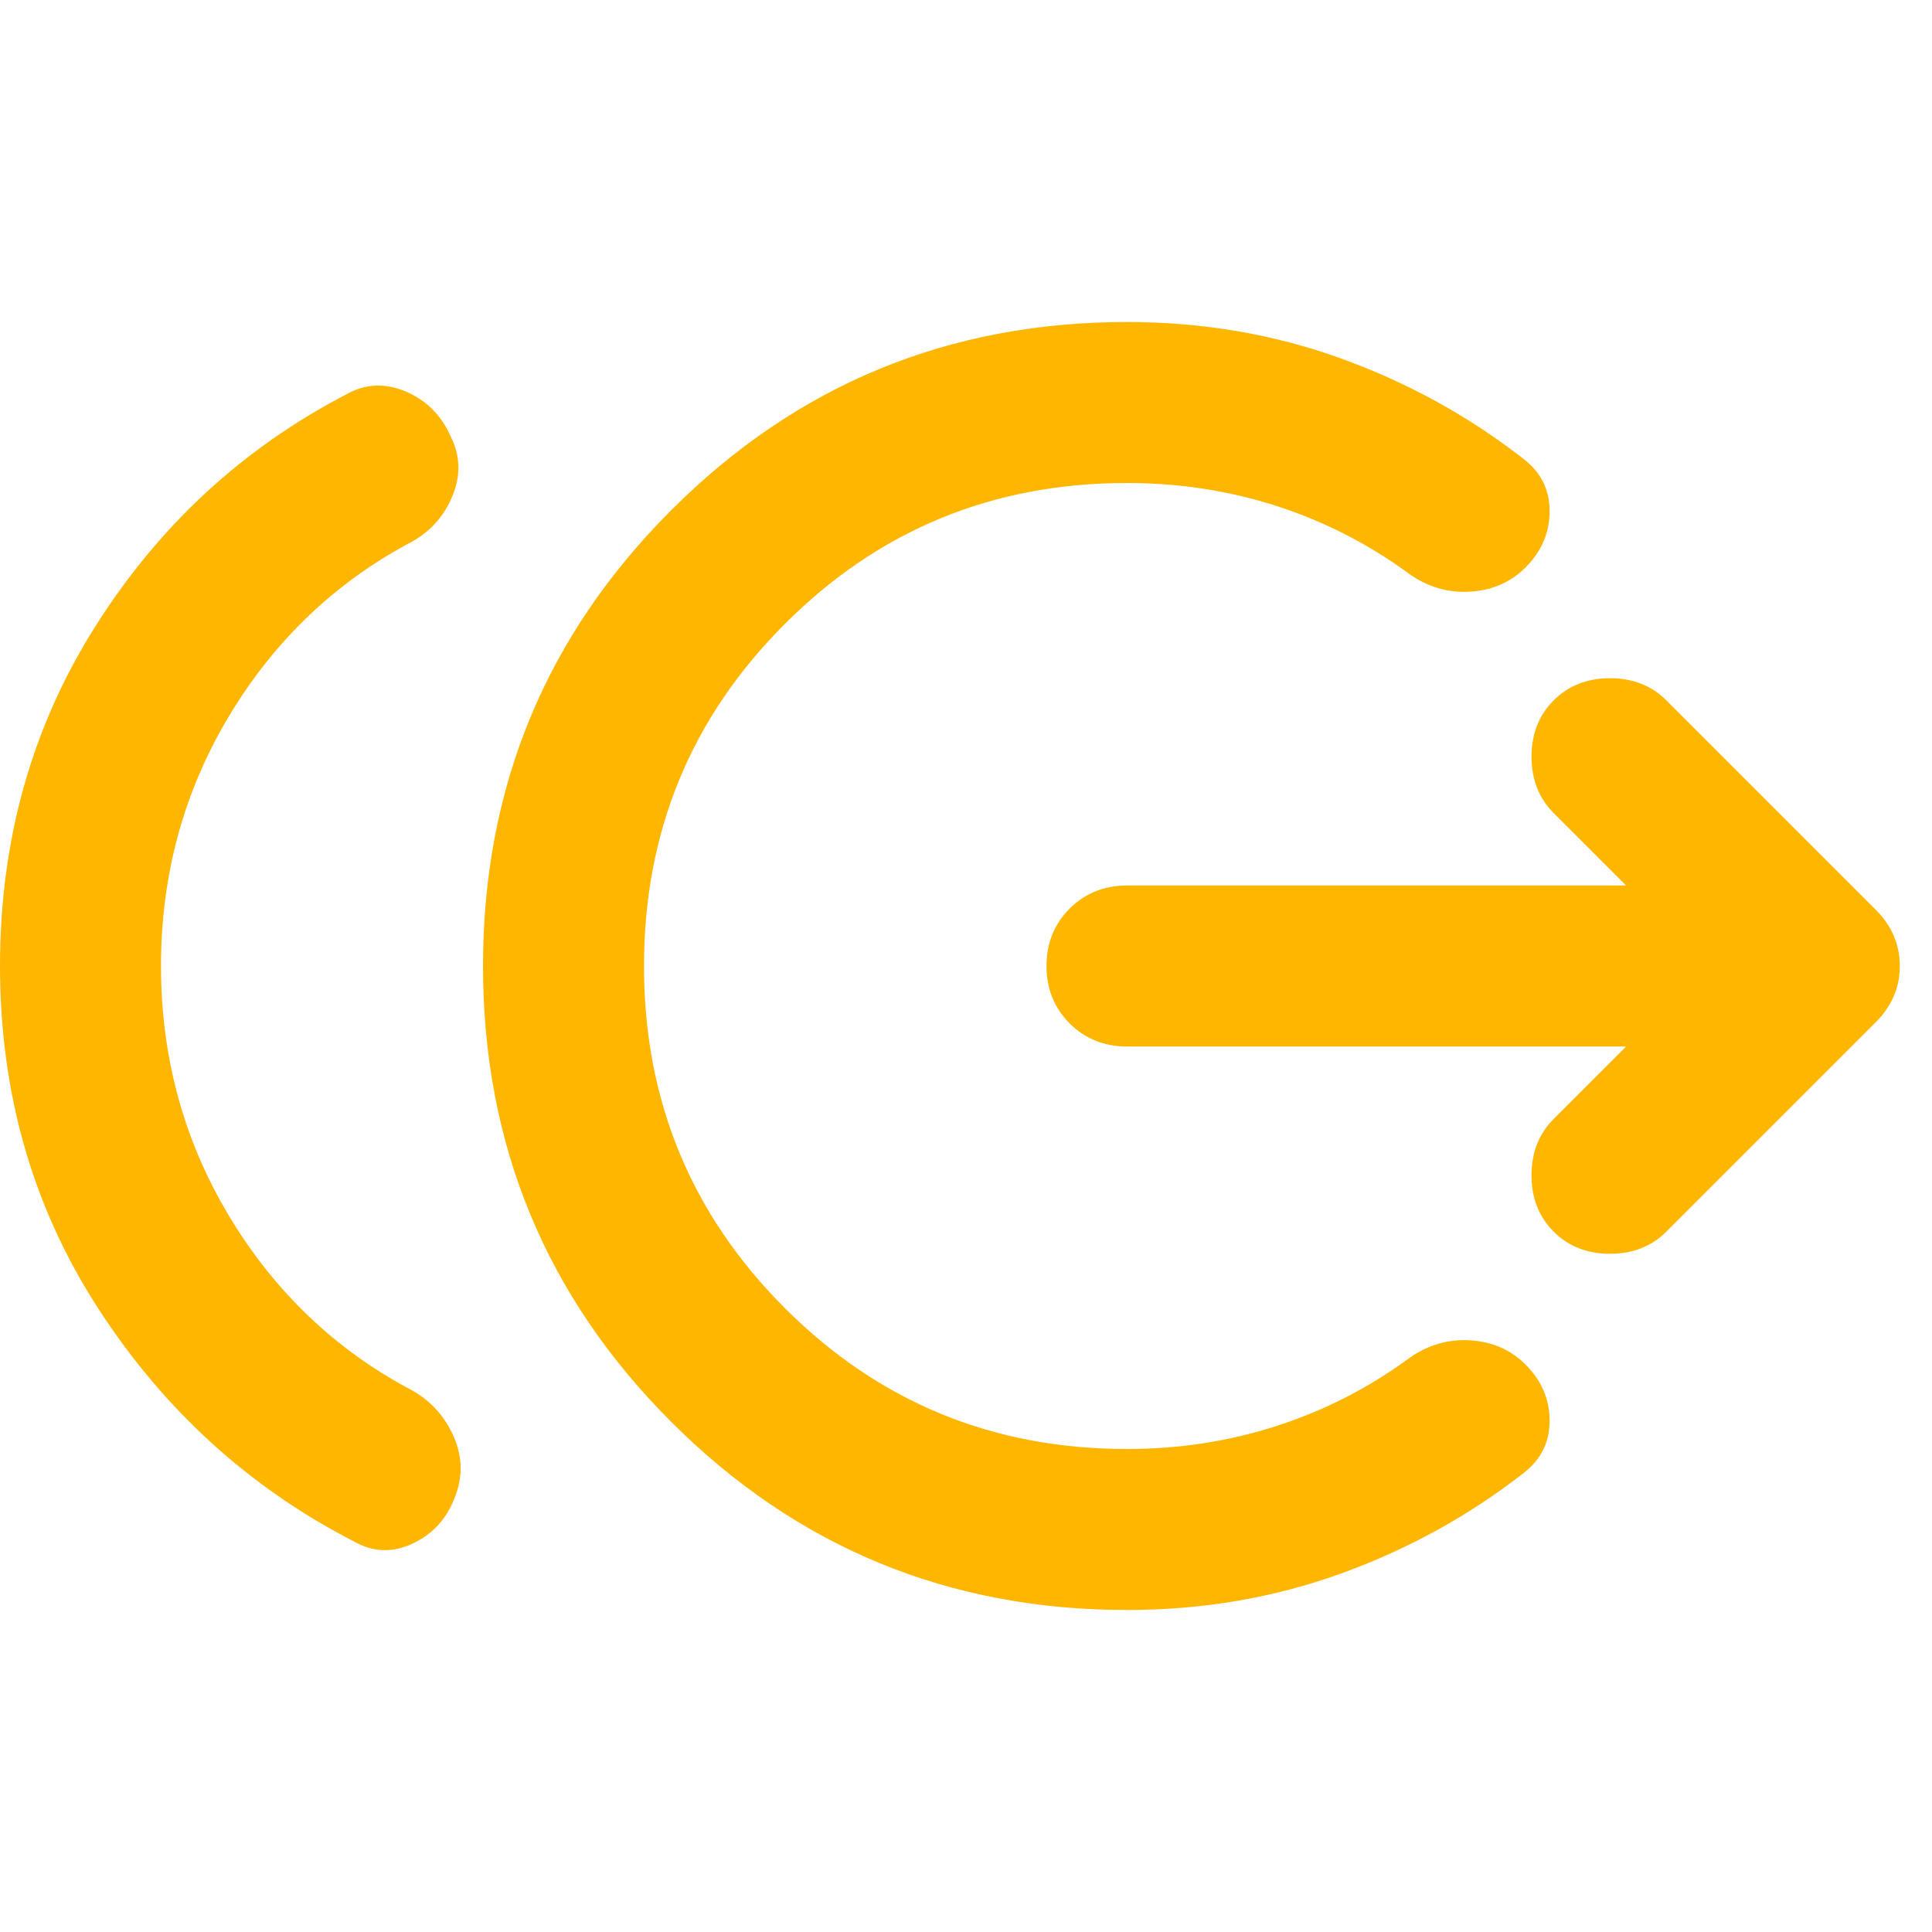 <?xml version="1.0" encoding="UTF-8"?>
<svg xmlns="http://www.w3.org/2000/svg" width="24" height="24" viewBox="0 0 24 24" fill="none">
  <g clip-path="url(#clip0_3707_2873)">
    <path d="M2 12C2 13.133 2.283 14.171 2.85 15.113C3.417 16.054 4.175 16.775 5.125 17.275C5.358 17.408 5.529 17.6 5.638 17.85C5.746 18.1 5.75 18.35 5.65 18.6C5.55 18.867 5.375 19.058 5.125 19.175C4.875 19.292 4.633 19.283 4.4 19.15C3.1 18.483 2.042 17.521 1.225 16.262C0.408 15.004 0 13.583 0 12C0 10.433 0.396 9.025 1.188 7.775C1.979 6.525 3.017 5.567 4.3 4.9C4.533 4.767 4.779 4.754 5.037 4.862C5.296 4.971 5.483 5.158 5.6 5.425C5.717 5.658 5.725 5.9 5.625 6.15C5.525 6.4 5.358 6.592 5.125 6.725C4.175 7.225 3.417 7.946 2.85 8.887C2.283 9.829 2 10.867 2 12ZM14 20C11.783 20 9.896 19.221 8.338 17.663C6.779 16.104 6 14.217 6 12C6 9.783 6.779 7.896 8.338 6.338C9.896 4.779 11.783 4 14 4C14.933 4 15.817 4.15 16.65 4.45C17.483 4.75 18.242 5.167 18.925 5.7C19.142 5.867 19.25 6.083 19.25 6.35C19.25 6.617 19.15 6.85 18.95 7.05C18.767 7.233 18.538 7.333 18.262 7.35C17.988 7.367 17.733 7.292 17.5 7.125C17 6.758 16.454 6.479 15.863 6.287C15.271 6.096 14.65 6 14 6C12.333 6 10.917 6.583 9.75 7.75C8.583 8.917 8 10.333 8 12C8 13.667 8.583 15.083 9.75 16.25C10.917 17.417 12.333 18 14 18C14.65 18 15.271 17.904 15.863 17.712C16.454 17.521 17 17.242 17.5 16.875C17.733 16.708 17.988 16.633 18.262 16.65C18.538 16.667 18.767 16.767 18.95 16.95C19.15 17.15 19.25 17.383 19.25 17.65C19.25 17.917 19.142 18.133 18.925 18.3C18.242 18.833 17.483 19.25 16.65 19.55C15.817 19.85 14.933 20 14 20ZM20.2 13H14C13.717 13 13.479 12.904 13.287 12.713C13.096 12.521 13 12.283 13 12C13 11.717 13.096 11.479 13.287 11.287C13.479 11.096 13.717 11 14 11H20.2L19.3 10.1C19.117 9.917 19.025 9.683 19.025 9.4C19.025 9.117 19.117 8.883 19.3 8.7C19.483 8.517 19.717 8.425 20 8.425C20.283 8.425 20.517 8.517 20.7 8.7L23.3 11.3C23.5 11.5 23.6 11.733 23.6 12C23.6 12.267 23.5 12.5 23.3 12.7L20.7 15.3C20.517 15.483 20.283 15.575 20 15.575C19.717 15.575 19.483 15.483 19.3 15.3C19.117 15.117 19.025 14.883 19.025 14.6C19.025 14.317 19.117 14.083 19.3 13.9L20.2 13Z" fill="#FFB600"></path>
  </g>
  <defs>
    <clipPath id="clip0_3707_2873">
      <rect width="24" height="24" fill="white"></rect>
    </clipPath>
  </defs>
</svg>
